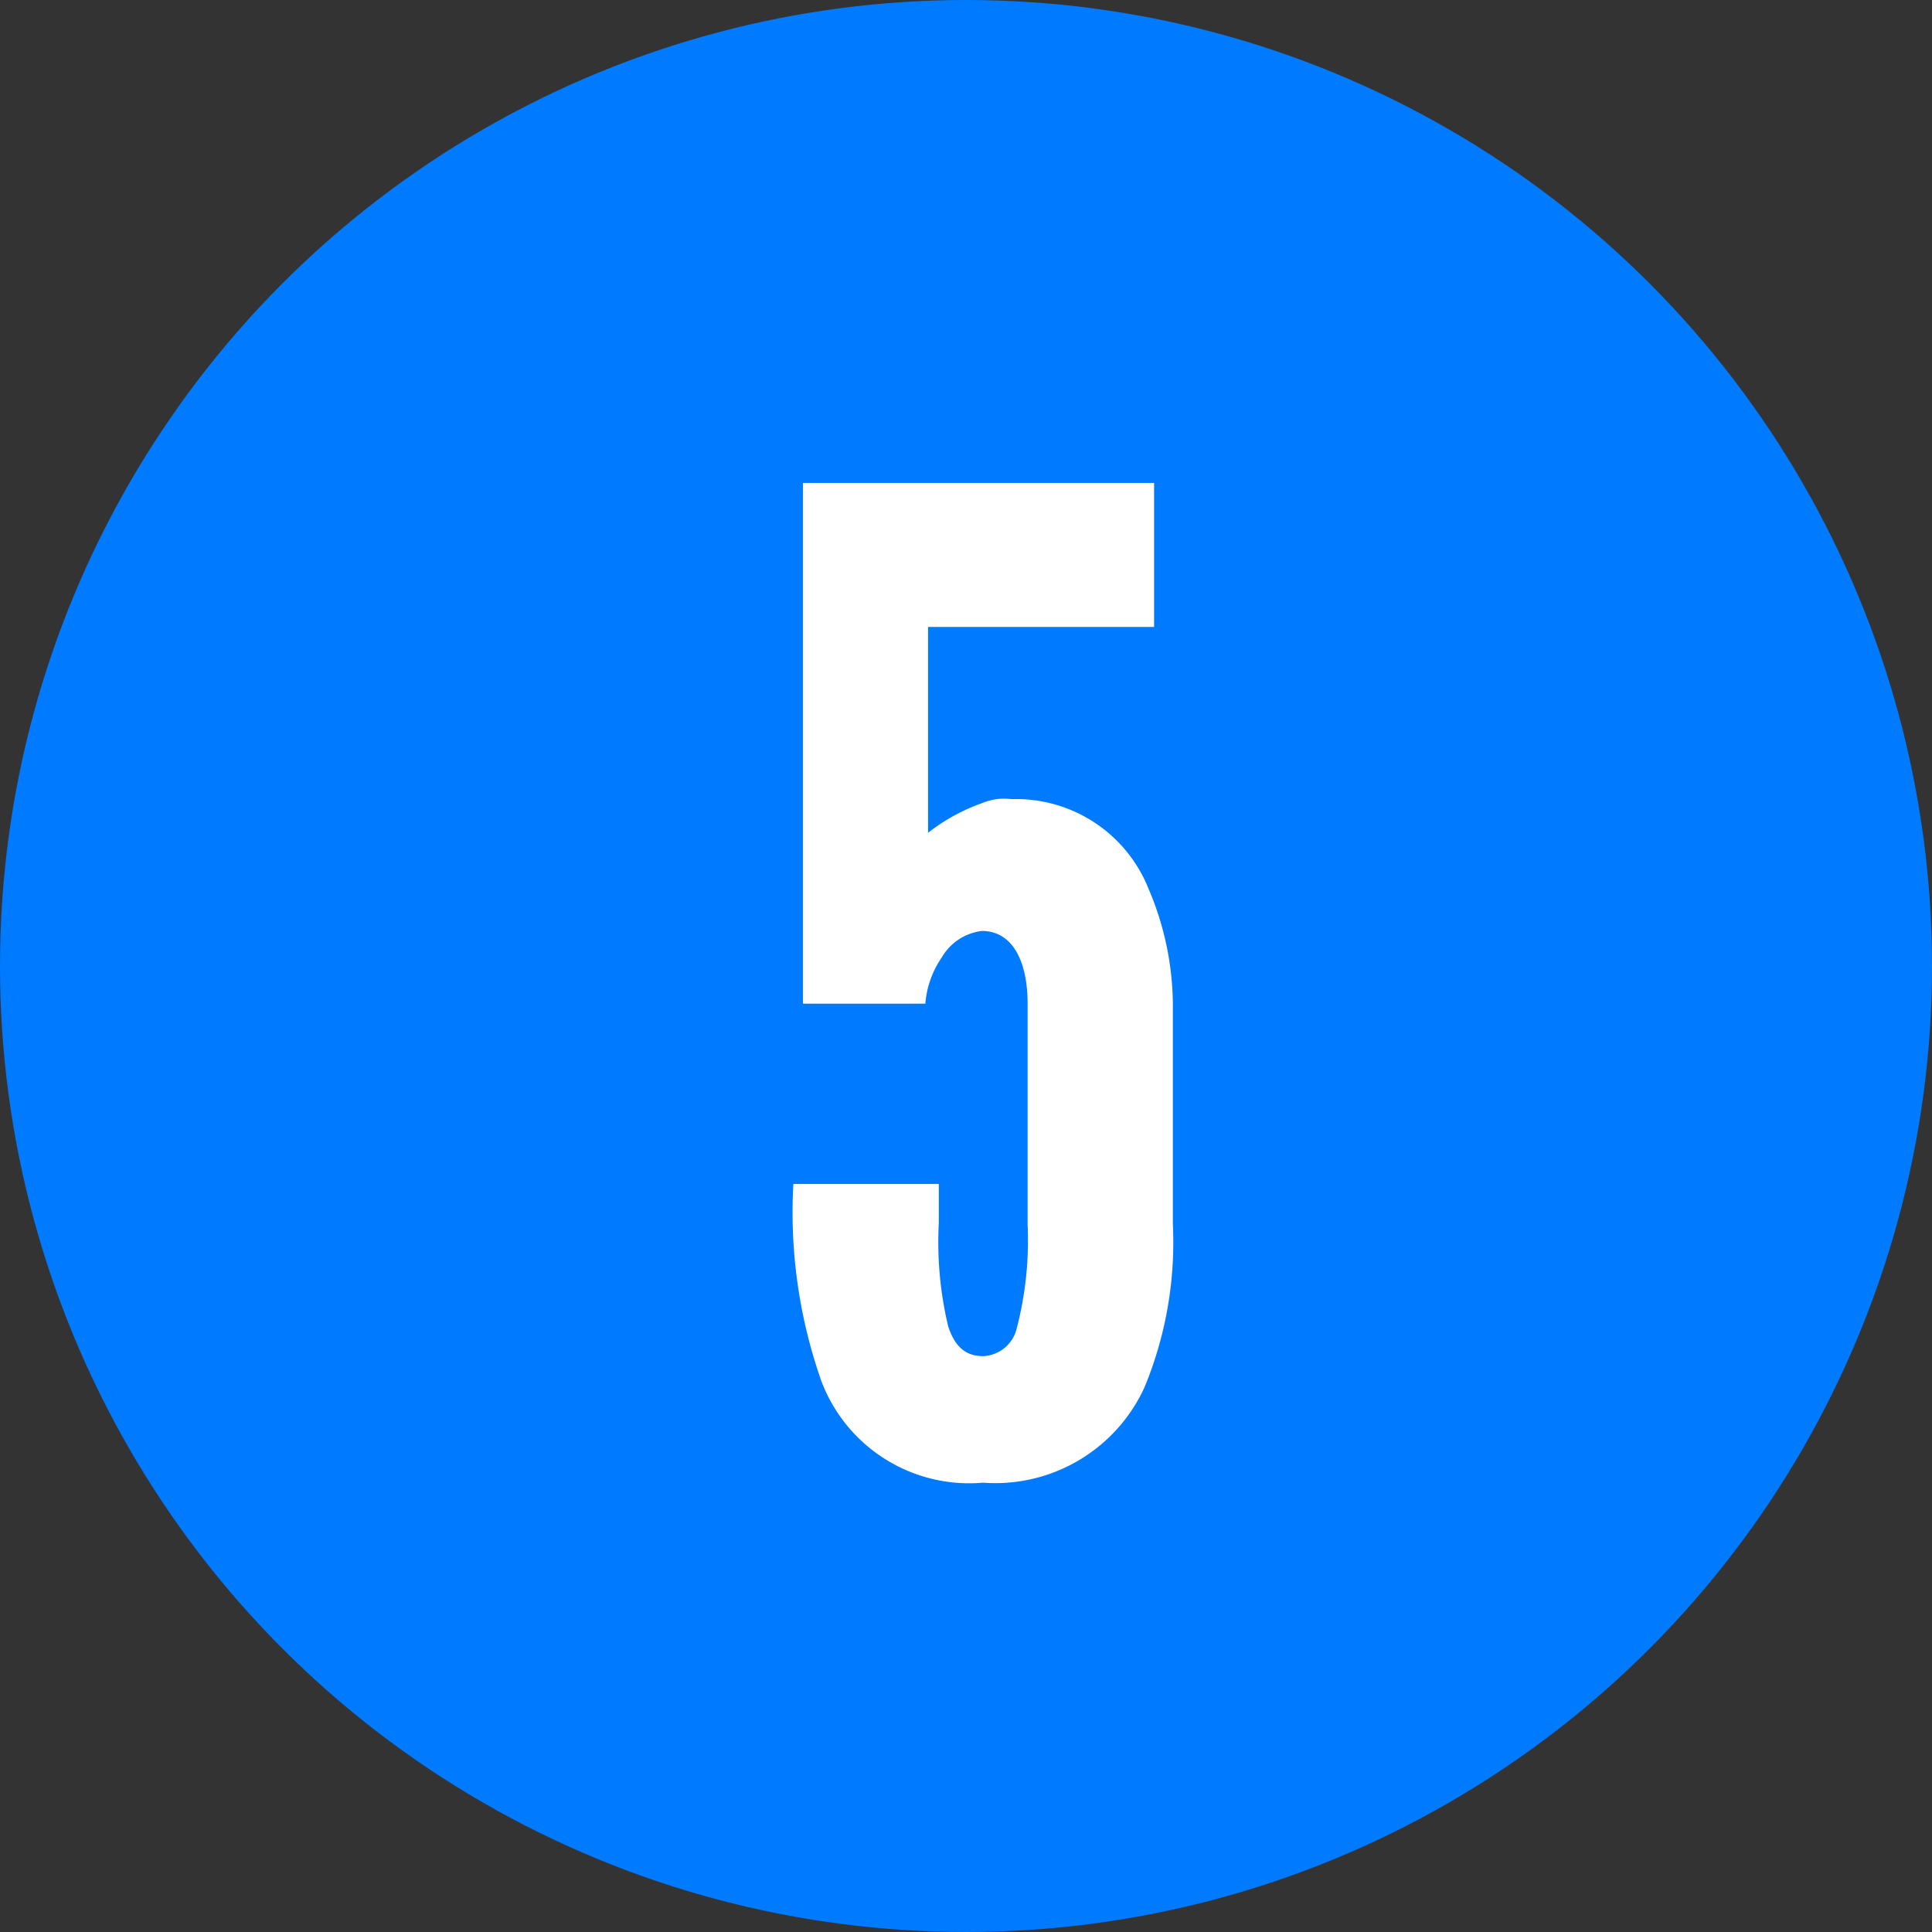 <svg xmlns="http://www.w3.org/2000/svg" width="56" height="56" viewBox="0 0 56 56"><rect x="0" y="0" width="56" height="56" fill="#333333" stroke="none"/><g id="bigi-tittle-5" transform="translate(-490 -1506)"><circle id="&#x6955;&#x5186;&#x5F62;_4" data-name="&#x6955;&#x5186;&#x5F62; 4" cx="28" cy="28" r="28" transform="translate(490 1506)" fill="#007aff"></circle><path id="&#x30D1;&#x30B9;_614" data-name="&#x30D1;&#x30B9; 614" d="M5.616-7.215V-8.346H1.4a14.722,14.722,0,0,0,.819,5.733A4.579,4.579,0,0,0,6.9.312a4.753,4.753,0,0,0,4.68-2.769A10.982,10.982,0,0,0,12.4-7.176v-6.4a8.654,8.654,0,0,0-.7-3.315A4.131,4.131,0,0,0,7.722-19.5a1.646,1.646,0,0,0-.858.117,5.508,5.508,0,0,0-1.56.858v-5.967h6.552v-4.173H1.677v15.093H5.226A2.719,2.719,0,0,1,5.694-14.9a1.565,1.565,0,0,1,1.17-.78c.9,0,1.326.9,1.326,2.106v6.4a10.161,10.161,0,0,1-.312,3,1.049,1.049,0,0,1-.975.819c-.507,0-.819-.273-1.014-.858A10.54,10.54,0,0,1,5.616-7.215Z" transform="translate(511.596 1548.664)" fill="#fff"></path></g></svg>